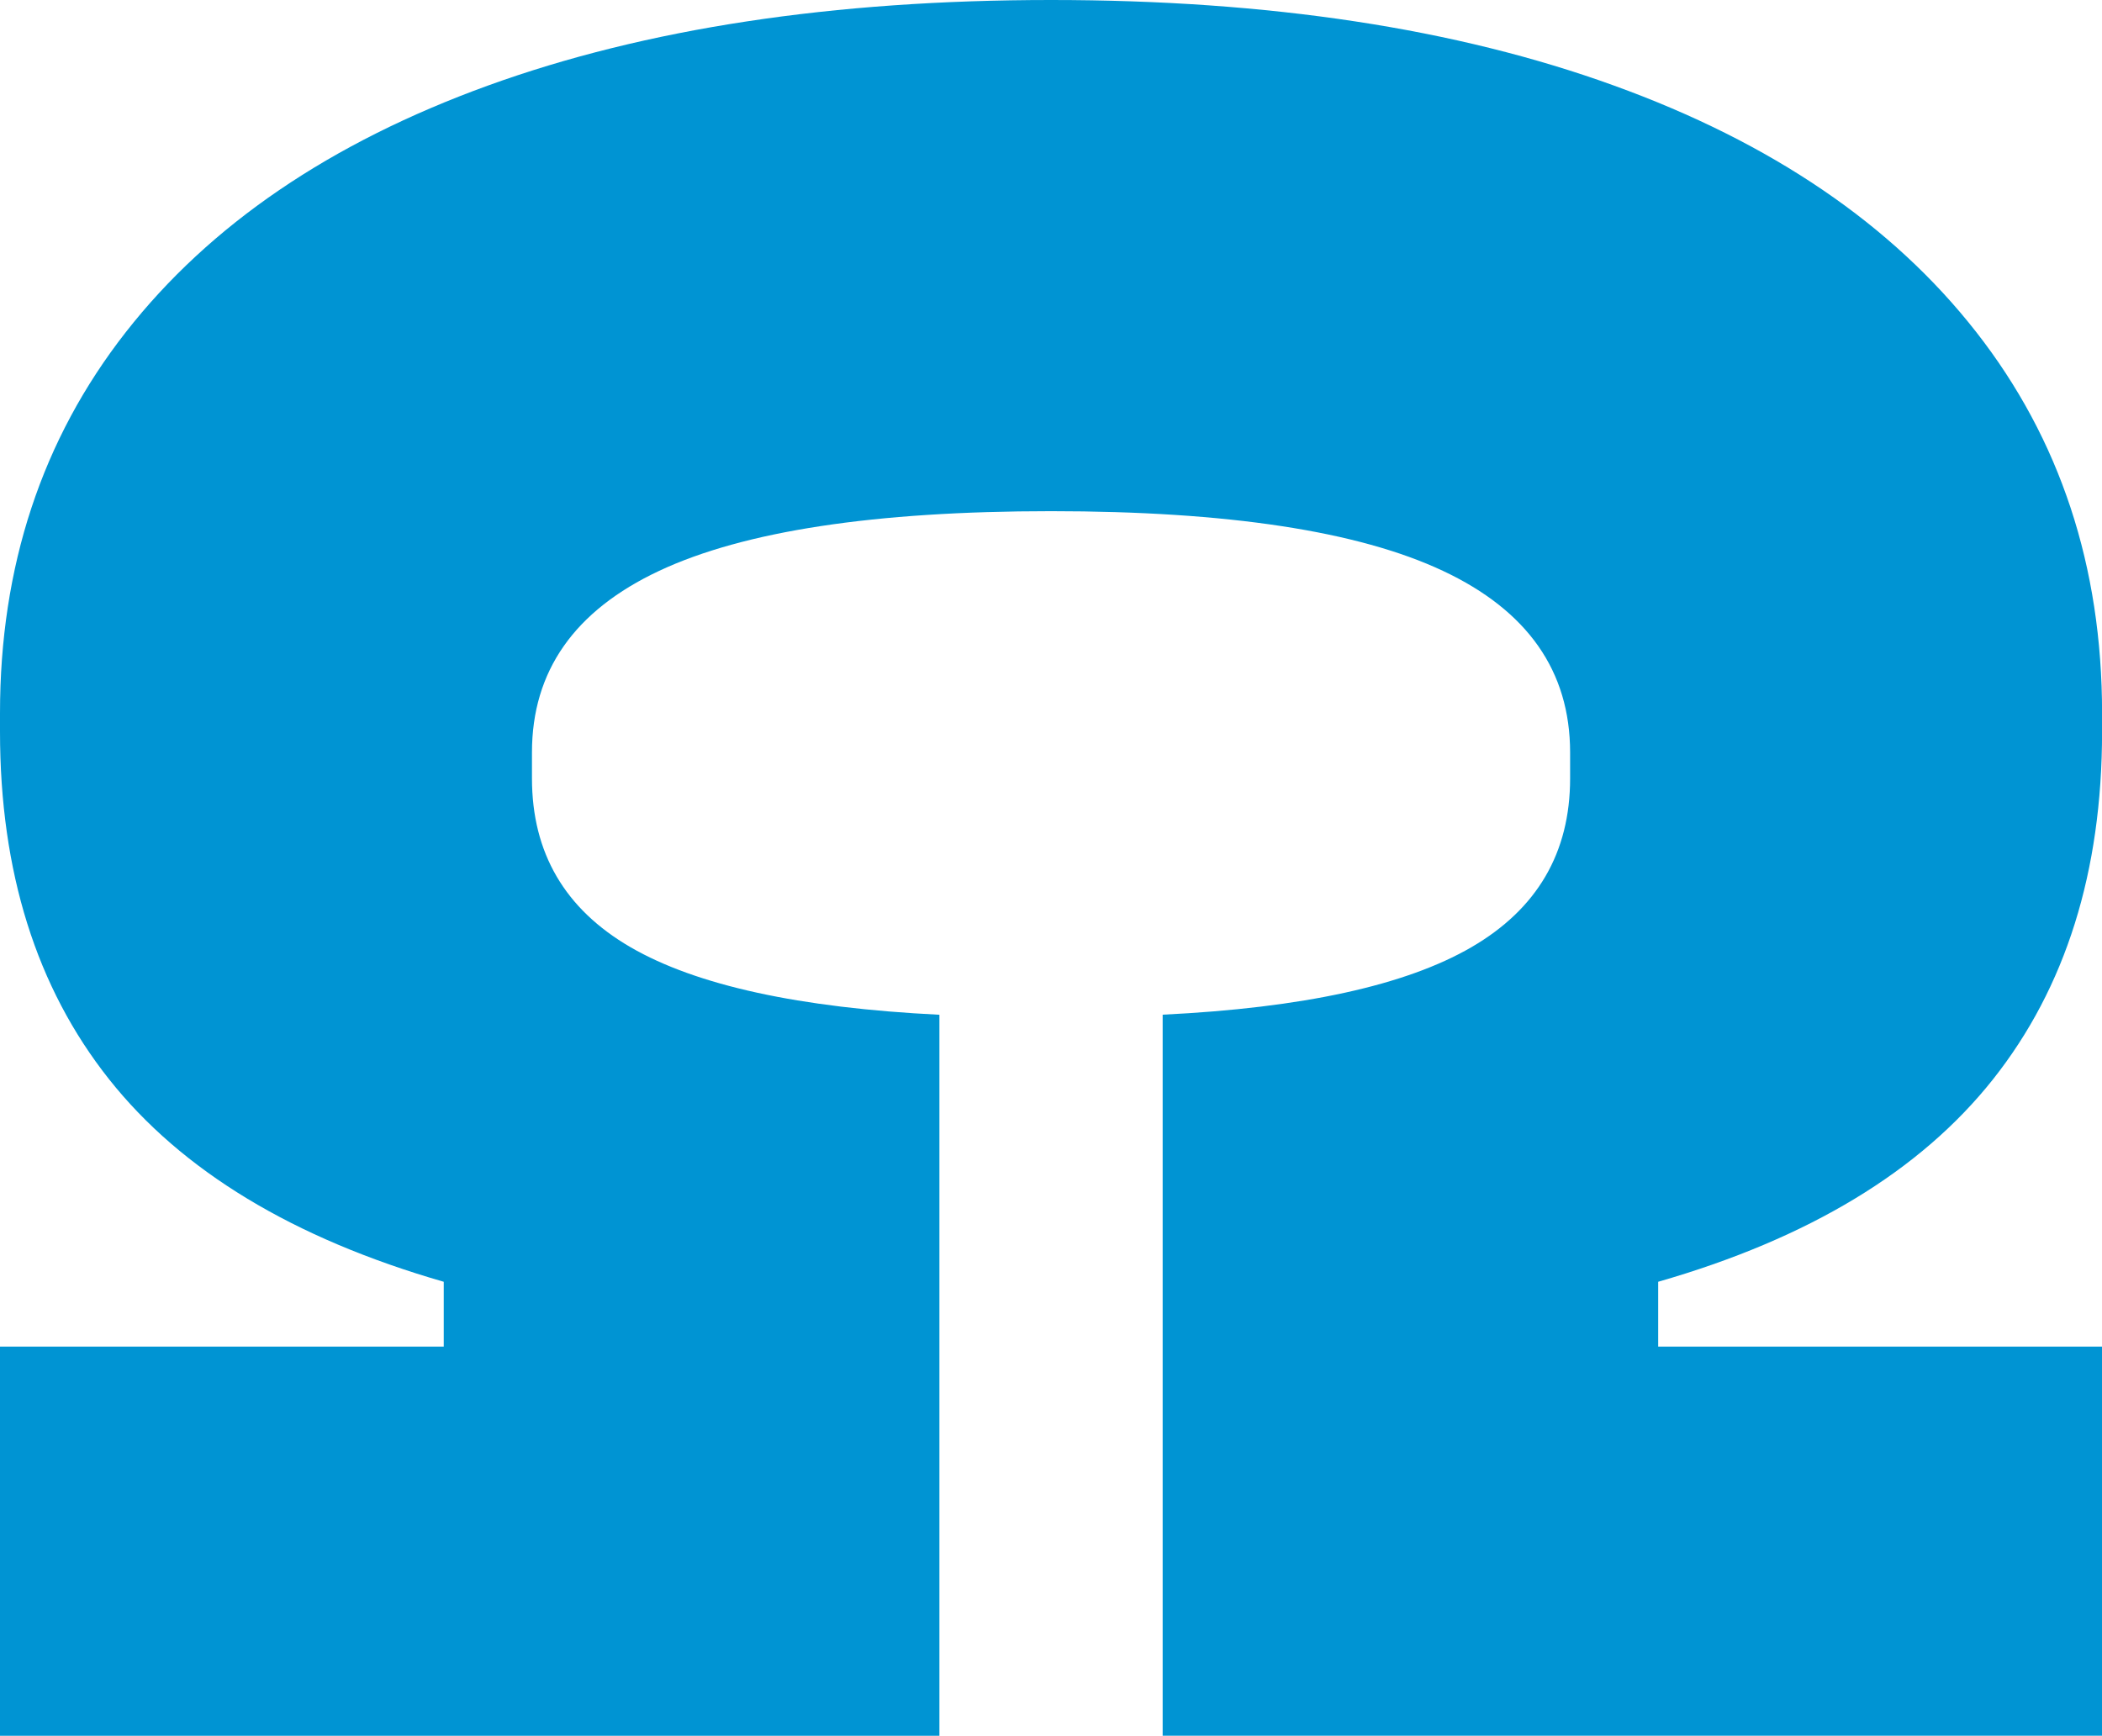 <?xml version="1.0" encoding="UTF-8"?> <svg xmlns="http://www.w3.org/2000/svg" viewBox="0 0 273.99 226.29"> <defs> <style>.cls-1{fill:#0094d3;}</style> </defs> <g id="Слой_2" data-name="Слой 2"> <g id="Слой_1-2" data-name="Слой 1"> <path class="cls-1" d="M274,95.39V93q0-28.74-16.41-49.72T210.39,11.16Q179.61,0,137,0T63.59,11.16Q32.81,22.32,16.4,43.3T0,93v2.37q0,27.39,14.21,45.32T57.84,167.1v8.45H0v50.74H122.45v-94q-27.4-1.35-40.25-8.8t-12.86-22V98.09q0-15.89,16.58-23.67T137,66.64q34.51,0,51.08,7.78t16.58,23.67v3.39q0,14.53-12.86,22t-40.25,8.8v94H274V175.55H216.14V167.1q29.43-8.46,43.64-26.39T274,95.39"></path> </g> </g> </svg> 